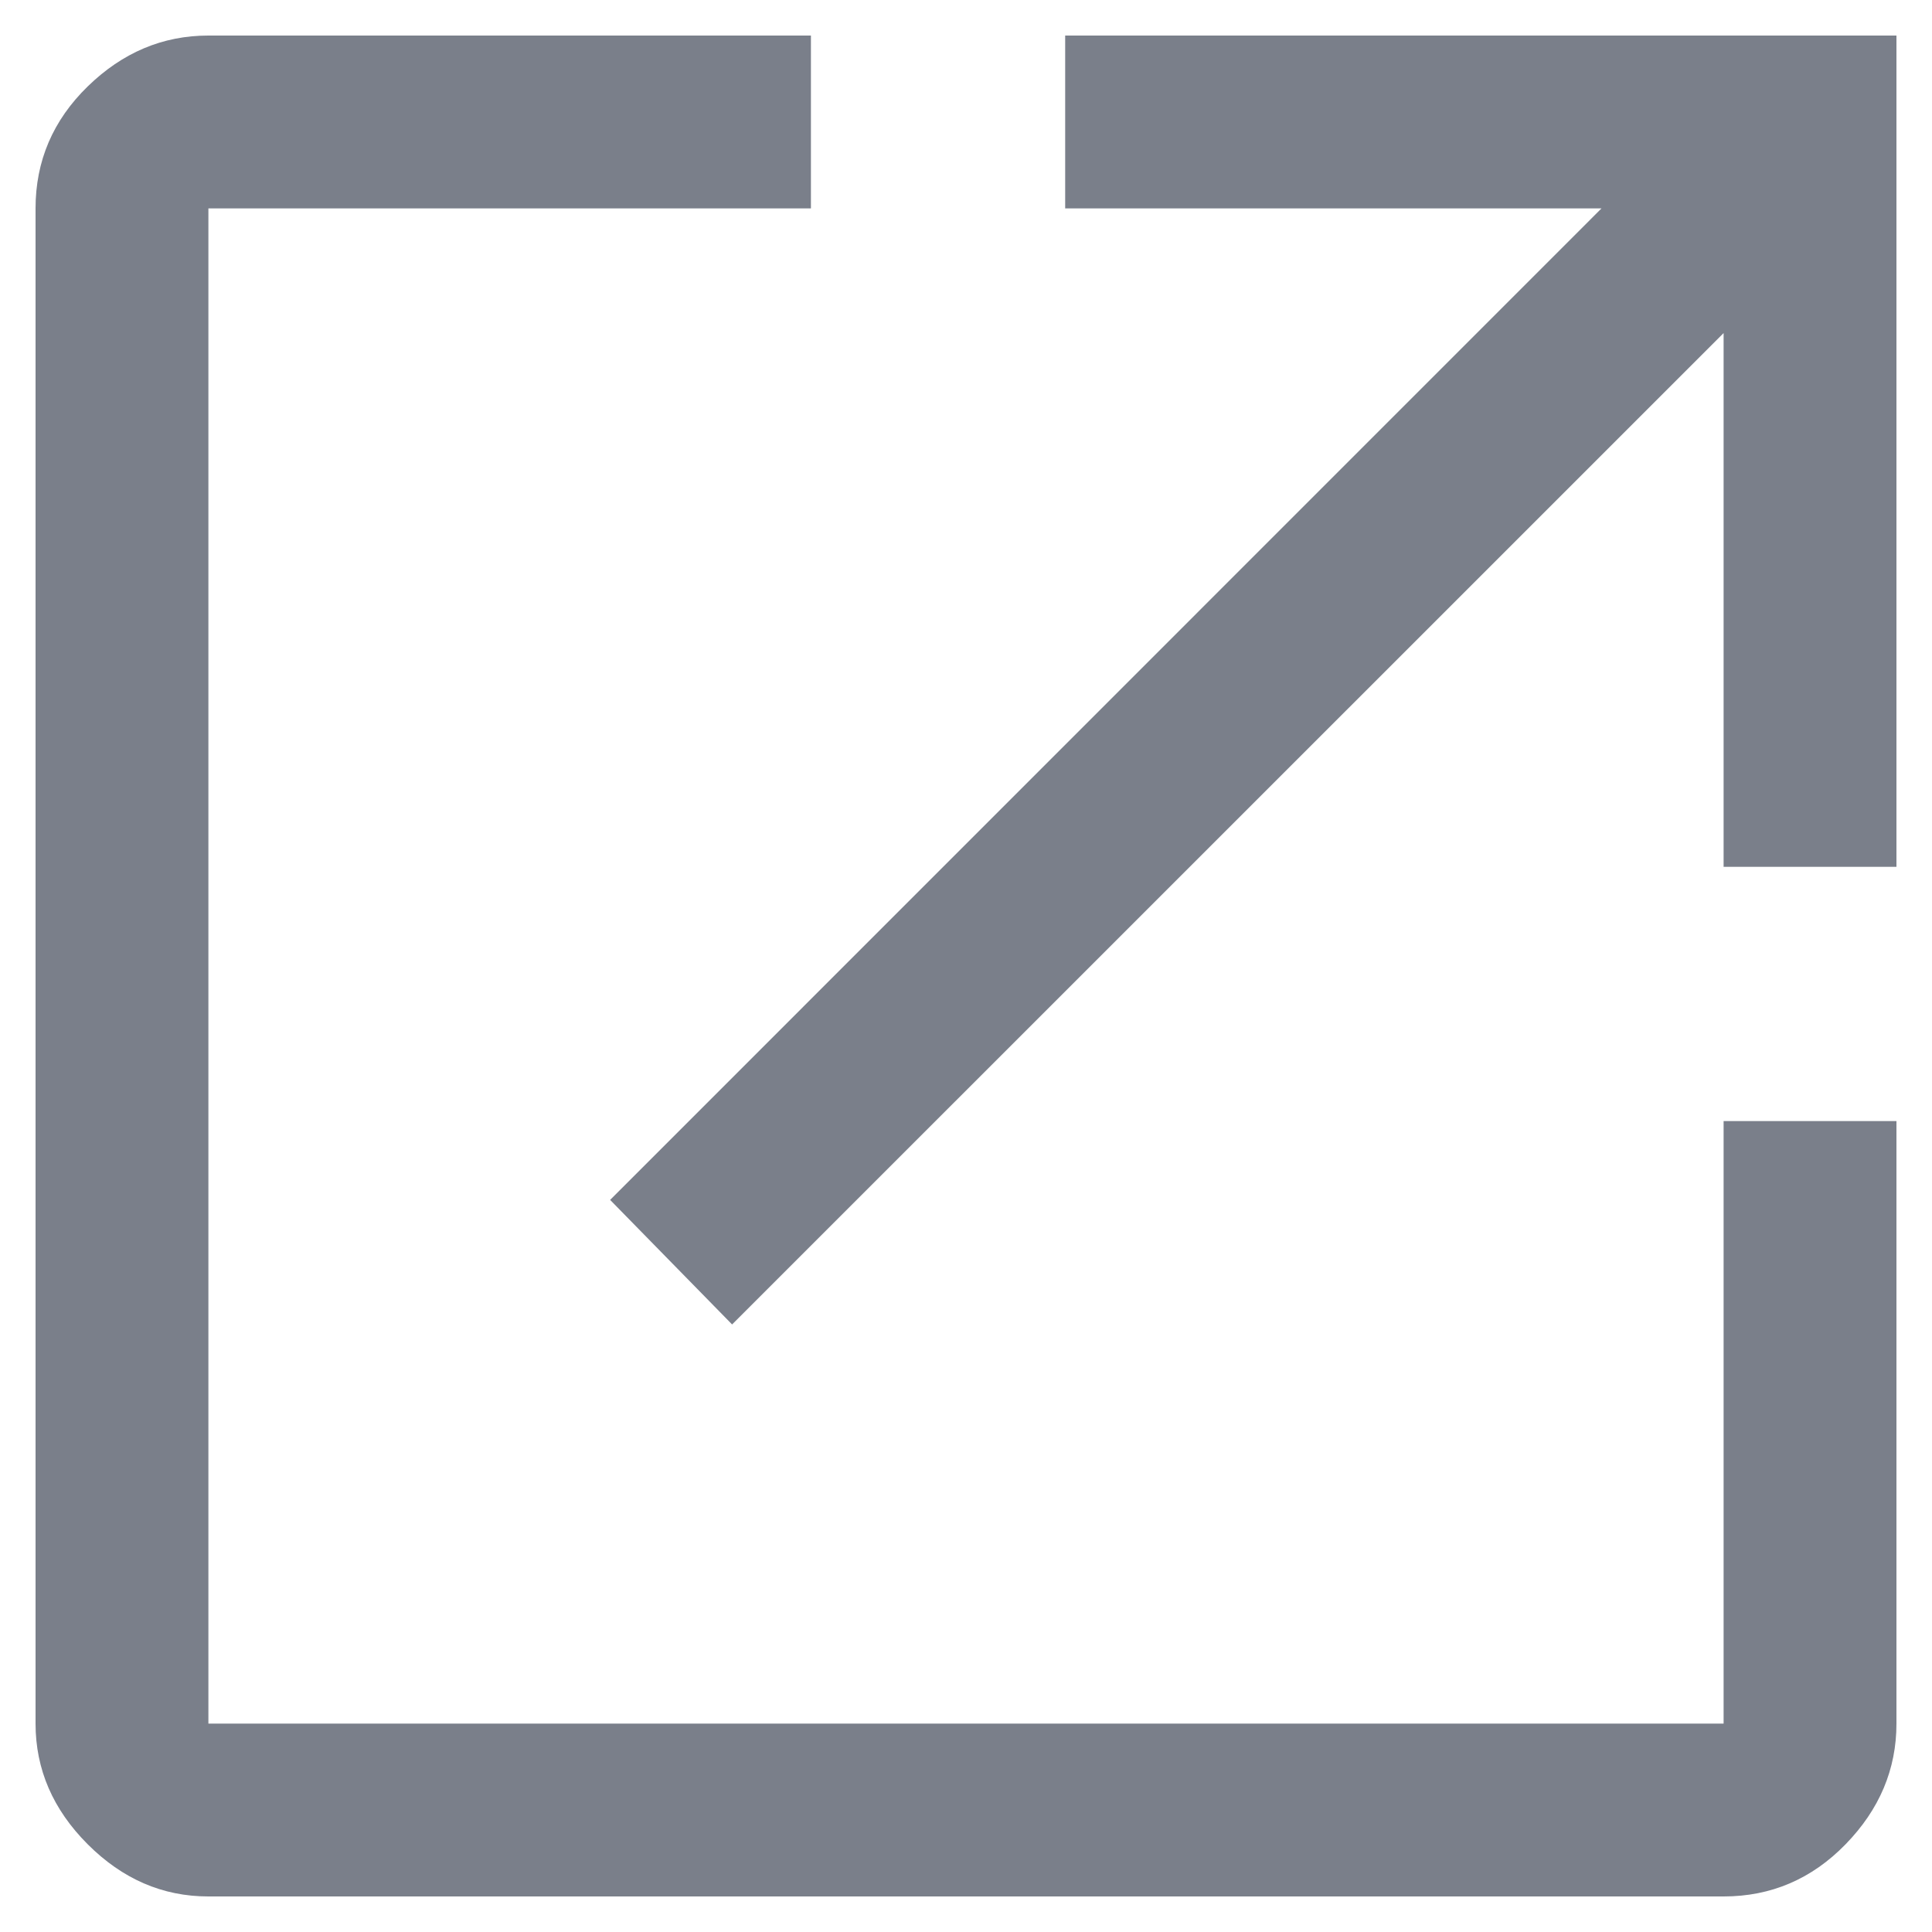 <?xml version="1.0" encoding="UTF-8"?>
<svg width="15px" height="15px" viewBox="0 0 15 15" version="1.1" xmlns="http://www.w3.org/2000/svg" xmlns:xlink="http://www.w3.org/1999/xlink">
    <!-- Generator: Sketch 52.6 (67491) - http://www.bohemiancoding.com/sketch -->
    <title>open_in_new_FILL0_wght500_GRAD0_opsz48@2x</title>
    <desc>Created with Sketch.</desc>
    <g id="Symbols" stroke="none" stroke-width="1" fill="none" fill-rule="evenodd" opacity="0.7">
        <g id="mobile/footer-v2" transform="translate(-229, -134)" fill="#414859" fill-rule="nonzero">
            <g id="Group-Copy" transform="translate(131, 130)">
                <g id="open_in_new_FILL0_wght500_GRAD0_opsz48" transform="translate(98, 4)">
                    <path d="M14.724,8.704 L14.724,13.382 C14.724,13.737 14.592,14.049 14.329,14.319 C14.066,14.589 13.75,14.724 13.382,14.724 L1.618,14.724 C1.263,14.724 0.951,14.589 0.681,14.319 C0.411,14.049 0.276,13.737 0.276,13.382 L0.276,1.618 C0.276,1.25 0.411,0.934 0.681,0.671 C0.951,0.408 1.263,0.276 1.618,0.276 L6.296,0.276 L6.296,1.618 L1.618,1.618 L1.618,13.382 L13.382,13.382 L13.382,8.704 L14.724,8.704 Z M5.684,10.283 L4.737,9.316 L12.434,1.618 L8.27,1.618 L8.27,0.276 L14.724,0.276 L14.724,6.73 L13.382,6.73 L13.382,2.586 L5.684,10.283 Z" id="Shape"></path>
                </g>
            </g>
        </g>
    </g>
</svg>